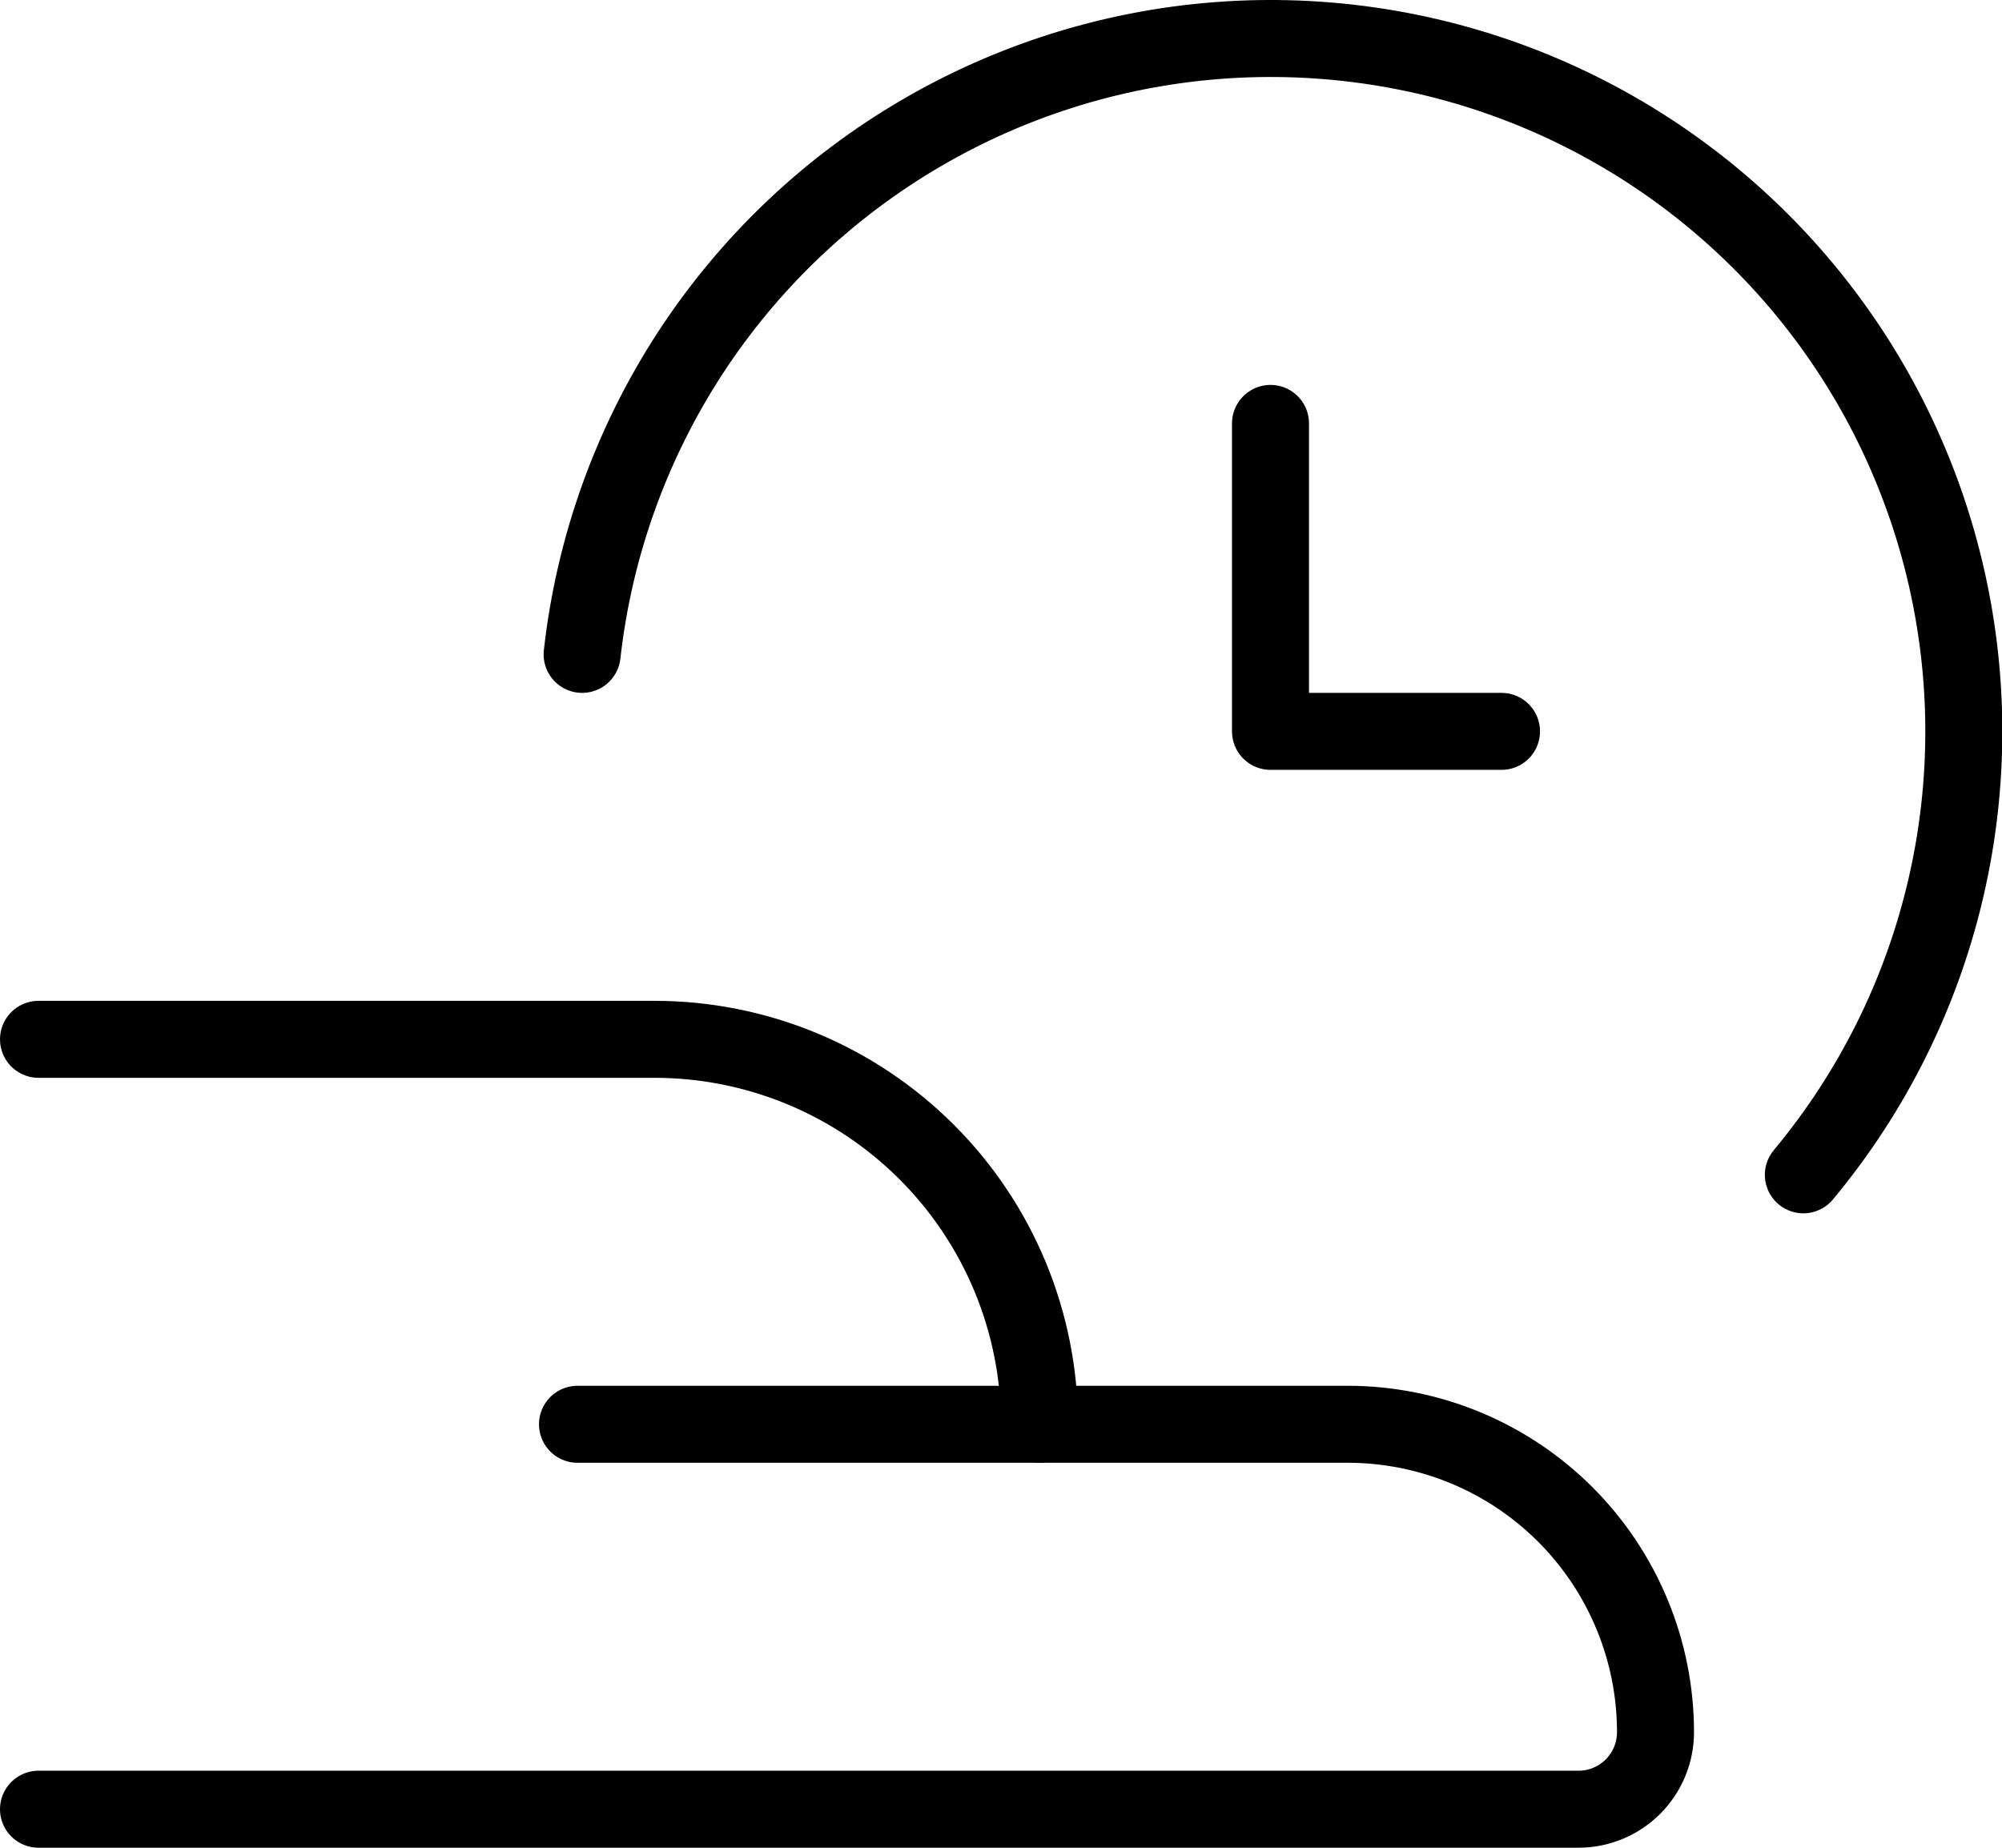 <svg xmlns="http://www.w3.org/2000/svg" fill="none" viewBox="0 0 52 48" height="48" width="52">
<path stroke-linejoin="round" stroke-linecap="round" stroke-width="2" stroke="#000001" d="M15.12 16.999C15.432 14.21 16.392 11.533 17.922 9.181C19.453 6.829 21.512 4.868 23.936 3.454C26.36 2.039 29.081 1.211 31.881 1.035C34.682 0.86 37.485 1.341 40.066 2.441C42.648 3.542 44.936 5.23 46.749 7.372C48.562 9.514 49.848 12.051 50.506 14.779C51.164 17.506 51.176 20.35 50.539 23.083C49.903 25.816 48.636 28.363 46.84 30.519"></path>
<path stroke-linejoin="round" stroke-linecap="round" stroke-width="2" stroke="#000001" d="M33 10.999V18.999H39"></path>
<path stroke-linejoin="round" stroke-linecap="round" stroke-width="2" stroke="#000001" d="M1 26.999H17C18.313 26.999 19.614 27.258 20.827 27.76C22.04 28.263 23.142 28.999 24.071 29.928C25 30.857 25.736 31.959 26.239 33.172C26.741 34.385 27 35.686 27 36.999V36.999"></path>
<path stroke-linejoin="round" stroke-linecap="round" stroke-width="2" stroke="#000001" d="M15 36.999H35C37.122 36.999 39.157 37.842 40.657 39.342C42.157 40.843 43 42.877 43 44.999C43 45.529 42.789 46.038 42.414 46.413C42.039 46.788 41.53 46.999 41 46.999H1"></path>
</svg>
